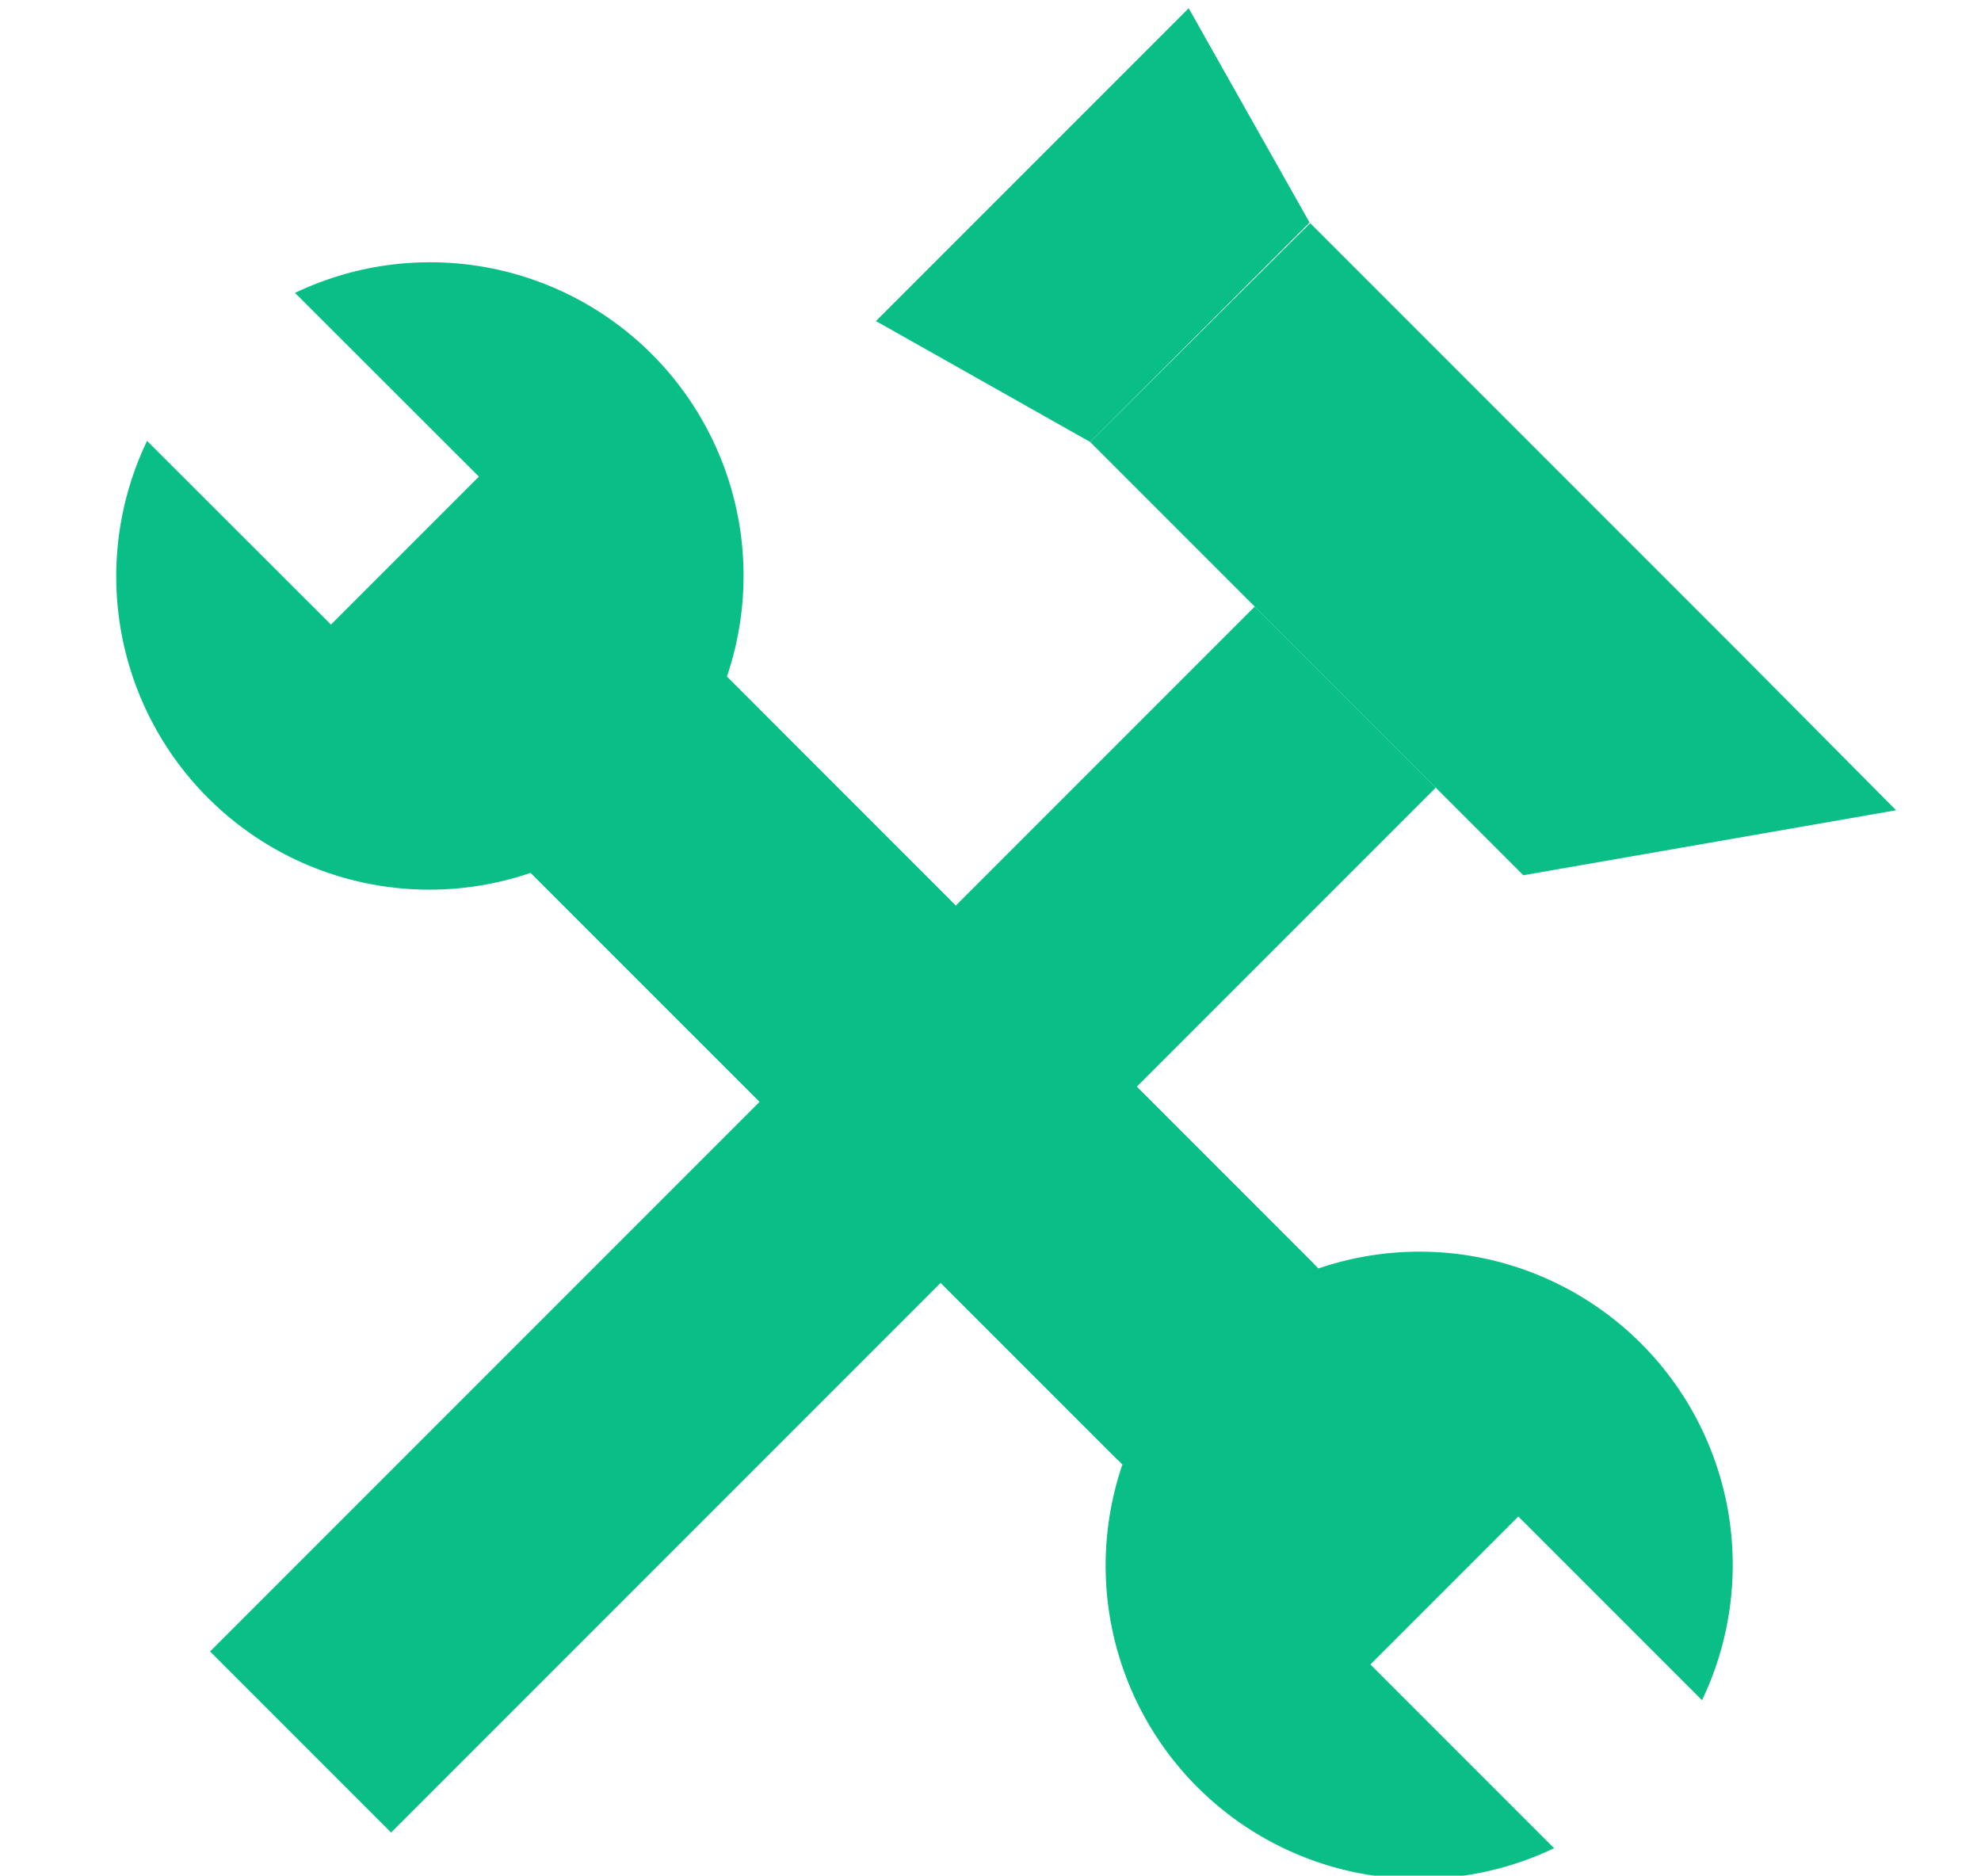 <svg id="レイヤー_1" data-name="レイヤー 1" xmlns="http://www.w3.org/2000/svg" viewBox="0 0 91.46 86.58"><defs><style>.cls-1{fill:#09bf87;}</style></defs><polygon class="cls-1" points="40.44 14.82 50.33 20.4 60.46 10.27 54.88 0.38 40.44 14.82"/><path class="cls-1" d="M80.49,30.3l-20-20L50.33,20.4l20,20,17.21-3Z"/><rect class="cls-1" x="3.88" y="50.38" width="68.21" height="11.82" transform="translate(-28.67 43.35) rotate(-45)"/><rect class="cls-1" x="36.18" y="30.15" width="12.8" height="38.32" transform="translate(-22.4 44.55) rotate(-45)"/><path class="cls-1" d="M60.87,58.55,33.56,31.23A14.47,14.47,0,0,0,13.62,13.52L22.11,22l-6.83,6.83L6.79,20.35A14.46,14.46,0,0,0,24.5,40.29L51.82,67.6A14.46,14.46,0,0,0,71.75,85.31l-8.48-8.48L70.1,70l8.48,8.48A14.46,14.46,0,0,0,60.87,58.55Z"/></svg>